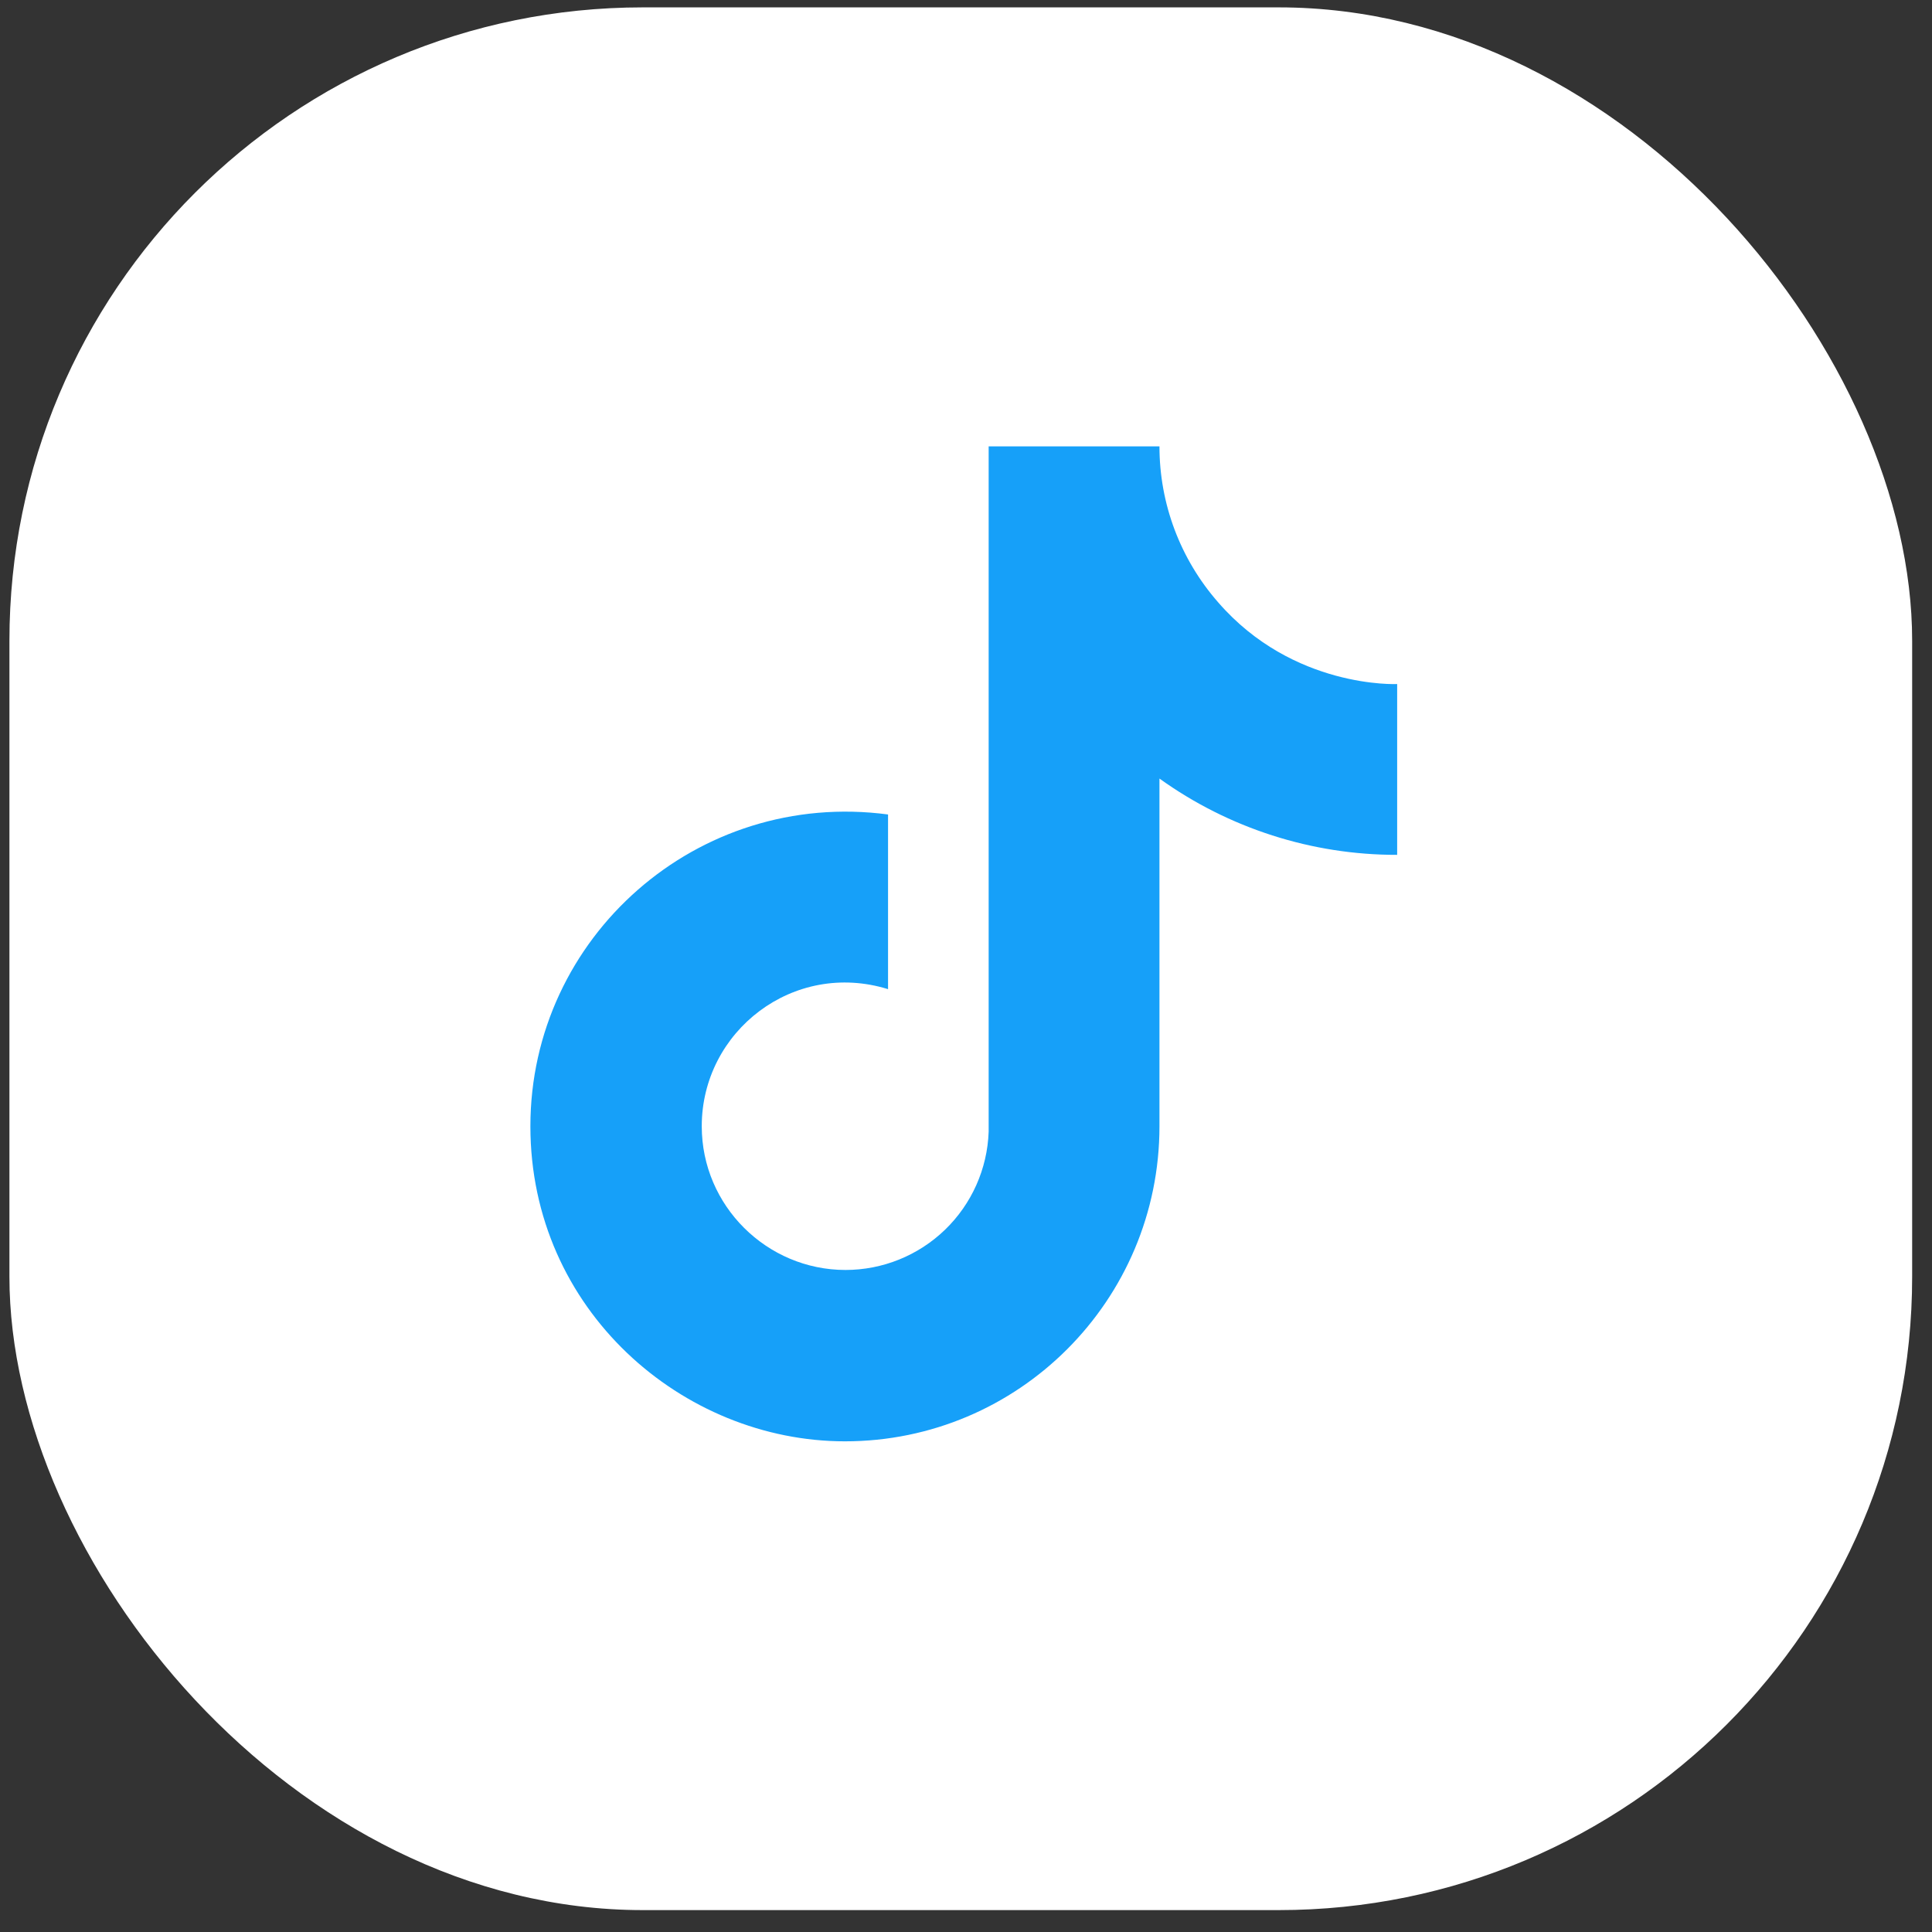 <?xml version="1.0" encoding="UTF-8"?>
<svg xmlns="http://www.w3.org/2000/svg" width="66" height="66" viewBox="0 0 66 66" fill="none">
  <rect x="0" y="0" width="66" height="66" fill="#333333" stroke="none"/>
  <rect x="0.322" y="0.252" width="65" height="65" rx="21.637" fill="white"></rect>
  <path d="M41.611 20.573C40.32 19.099 39.608 17.207 39.609 15.248H33.774V38.663C33.729 39.931 33.194 41.131 32.282 42.011C31.369 42.892 30.151 43.384 28.883 43.384C26.201 43.384 23.973 41.194 23.973 38.474C23.973 35.227 27.108 32.791 30.337 33.791V27.824C23.822 26.956 18.119 32.016 18.119 38.474C18.119 44.763 23.331 49.238 28.864 49.238C34.794 49.238 39.609 44.423 39.609 38.474V26.597C41.975 28.296 44.816 29.208 47.729 29.203V23.368C47.729 23.368 44.179 23.538 41.611 20.573Z" fill="#16A0F9"></path>
</svg>
